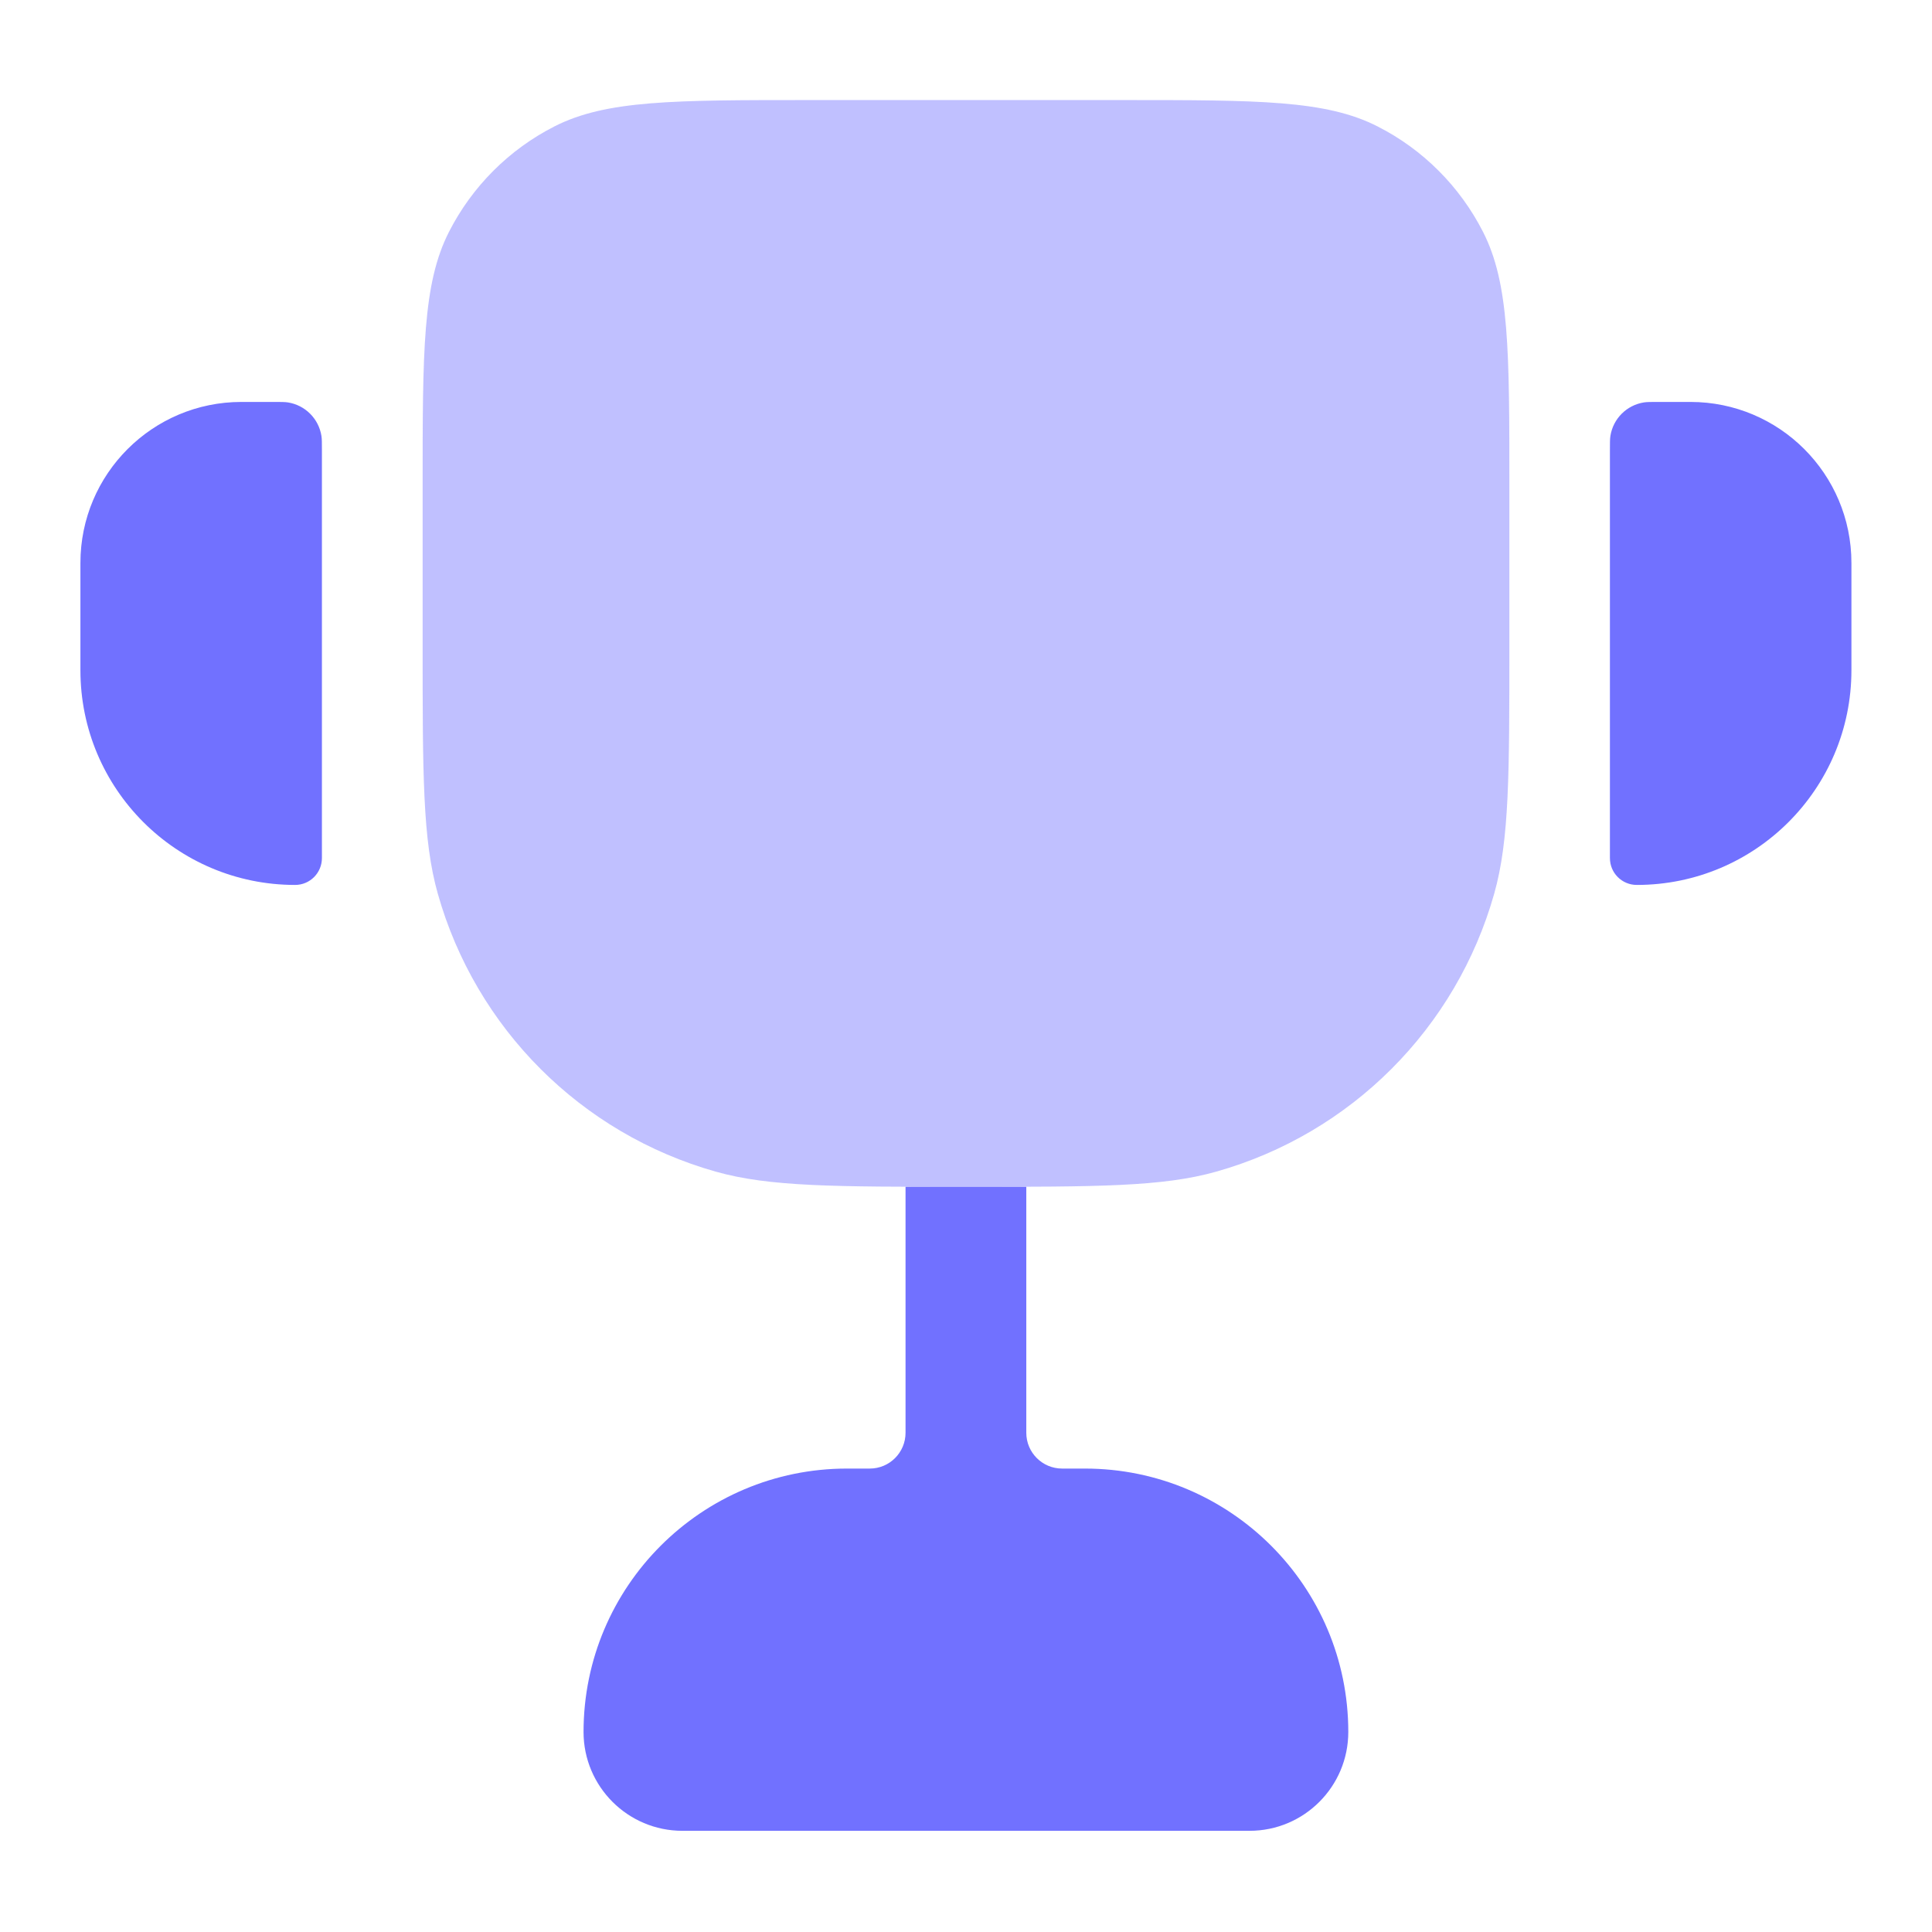 <svg width="24" height="24" viewBox="0 0 24 24" fill="none" xmlns="http://www.w3.org/2000/svg">
<path d="M3.999 5.593C3.999 5.5 3.999 5.453 3.993 5.415C3.959 5.201 3.791 5.033 3.577 4.999C3.539 4.993 3.492 4.993 3.399 4.993H2.999C2.999 4.993 2.999 4.993 2.999 4.993C1.895 4.993 0.999 5.888 0.999 6.993C0.999 6.993 0.999 6.993 0.999 6.993V8.326C0.999 9.799 2.193 10.993 3.666 10.993C3.85 10.993 3.999 10.844 3.999 10.659V5.593Z" fill="#7171FF"/>
<path d="M19.999 5.593C19.999 5.5 19.999 5.453 20.005 5.415C20.039 5.201 20.207 5.033 20.421 4.999C20.46 4.993 20.506 4.993 20.599 4.993H20.999C20.999 4.993 20.999 4.993 20.999 4.993C22.104 4.993 22.999 5.888 22.999 6.993C22.999 6.993 22.999 6.993 22.999 6.993V8.326C22.999 9.799 21.805 10.993 20.333 10.993C20.148 10.993 19.999 10.844 19.999 10.659V5.593Z" fill="#7171FF"/>
<path d="M11.249 14.743V17.798C11.249 18.044 11.05 18.243 10.805 18.243H10.522C8.715 18.243 7.249 19.708 7.249 21.515C7.249 22.193 7.799 22.743 8.477 22.743H15.522C16.2 22.743 16.749 22.193 16.749 21.515C16.749 19.708 15.284 18.243 13.476 18.243H13.194C12.948 18.243 12.749 18.044 12.749 17.798V14.743H11.249Z" fill="#7171FF"/>
<path opacity="0.44" d="M13.95 1.243H10.05C8.37 1.243 7.53 1.243 6.888 1.57C6.324 1.857 5.865 2.316 5.577 2.881C5.25 3.523 5.25 4.363 5.25 6.043V7.993C5.25 9.621 5.25 10.434 5.438 11.1C5.91 12.774 7.218 14.083 8.893 14.555C9.558 14.743 10.372 14.743 12 14.743C13.628 14.743 14.442 14.743 15.107 14.555C16.782 14.083 18.09 12.774 18.562 11.1C18.75 10.434 18.75 9.621 18.75 7.993V6.043C18.75 4.363 18.75 3.523 18.423 2.881C18.135 2.316 17.677 1.857 17.112 1.57C16.47 1.243 15.63 1.243 13.95 1.243Z" fill="#7171FF"/>
</svg>
